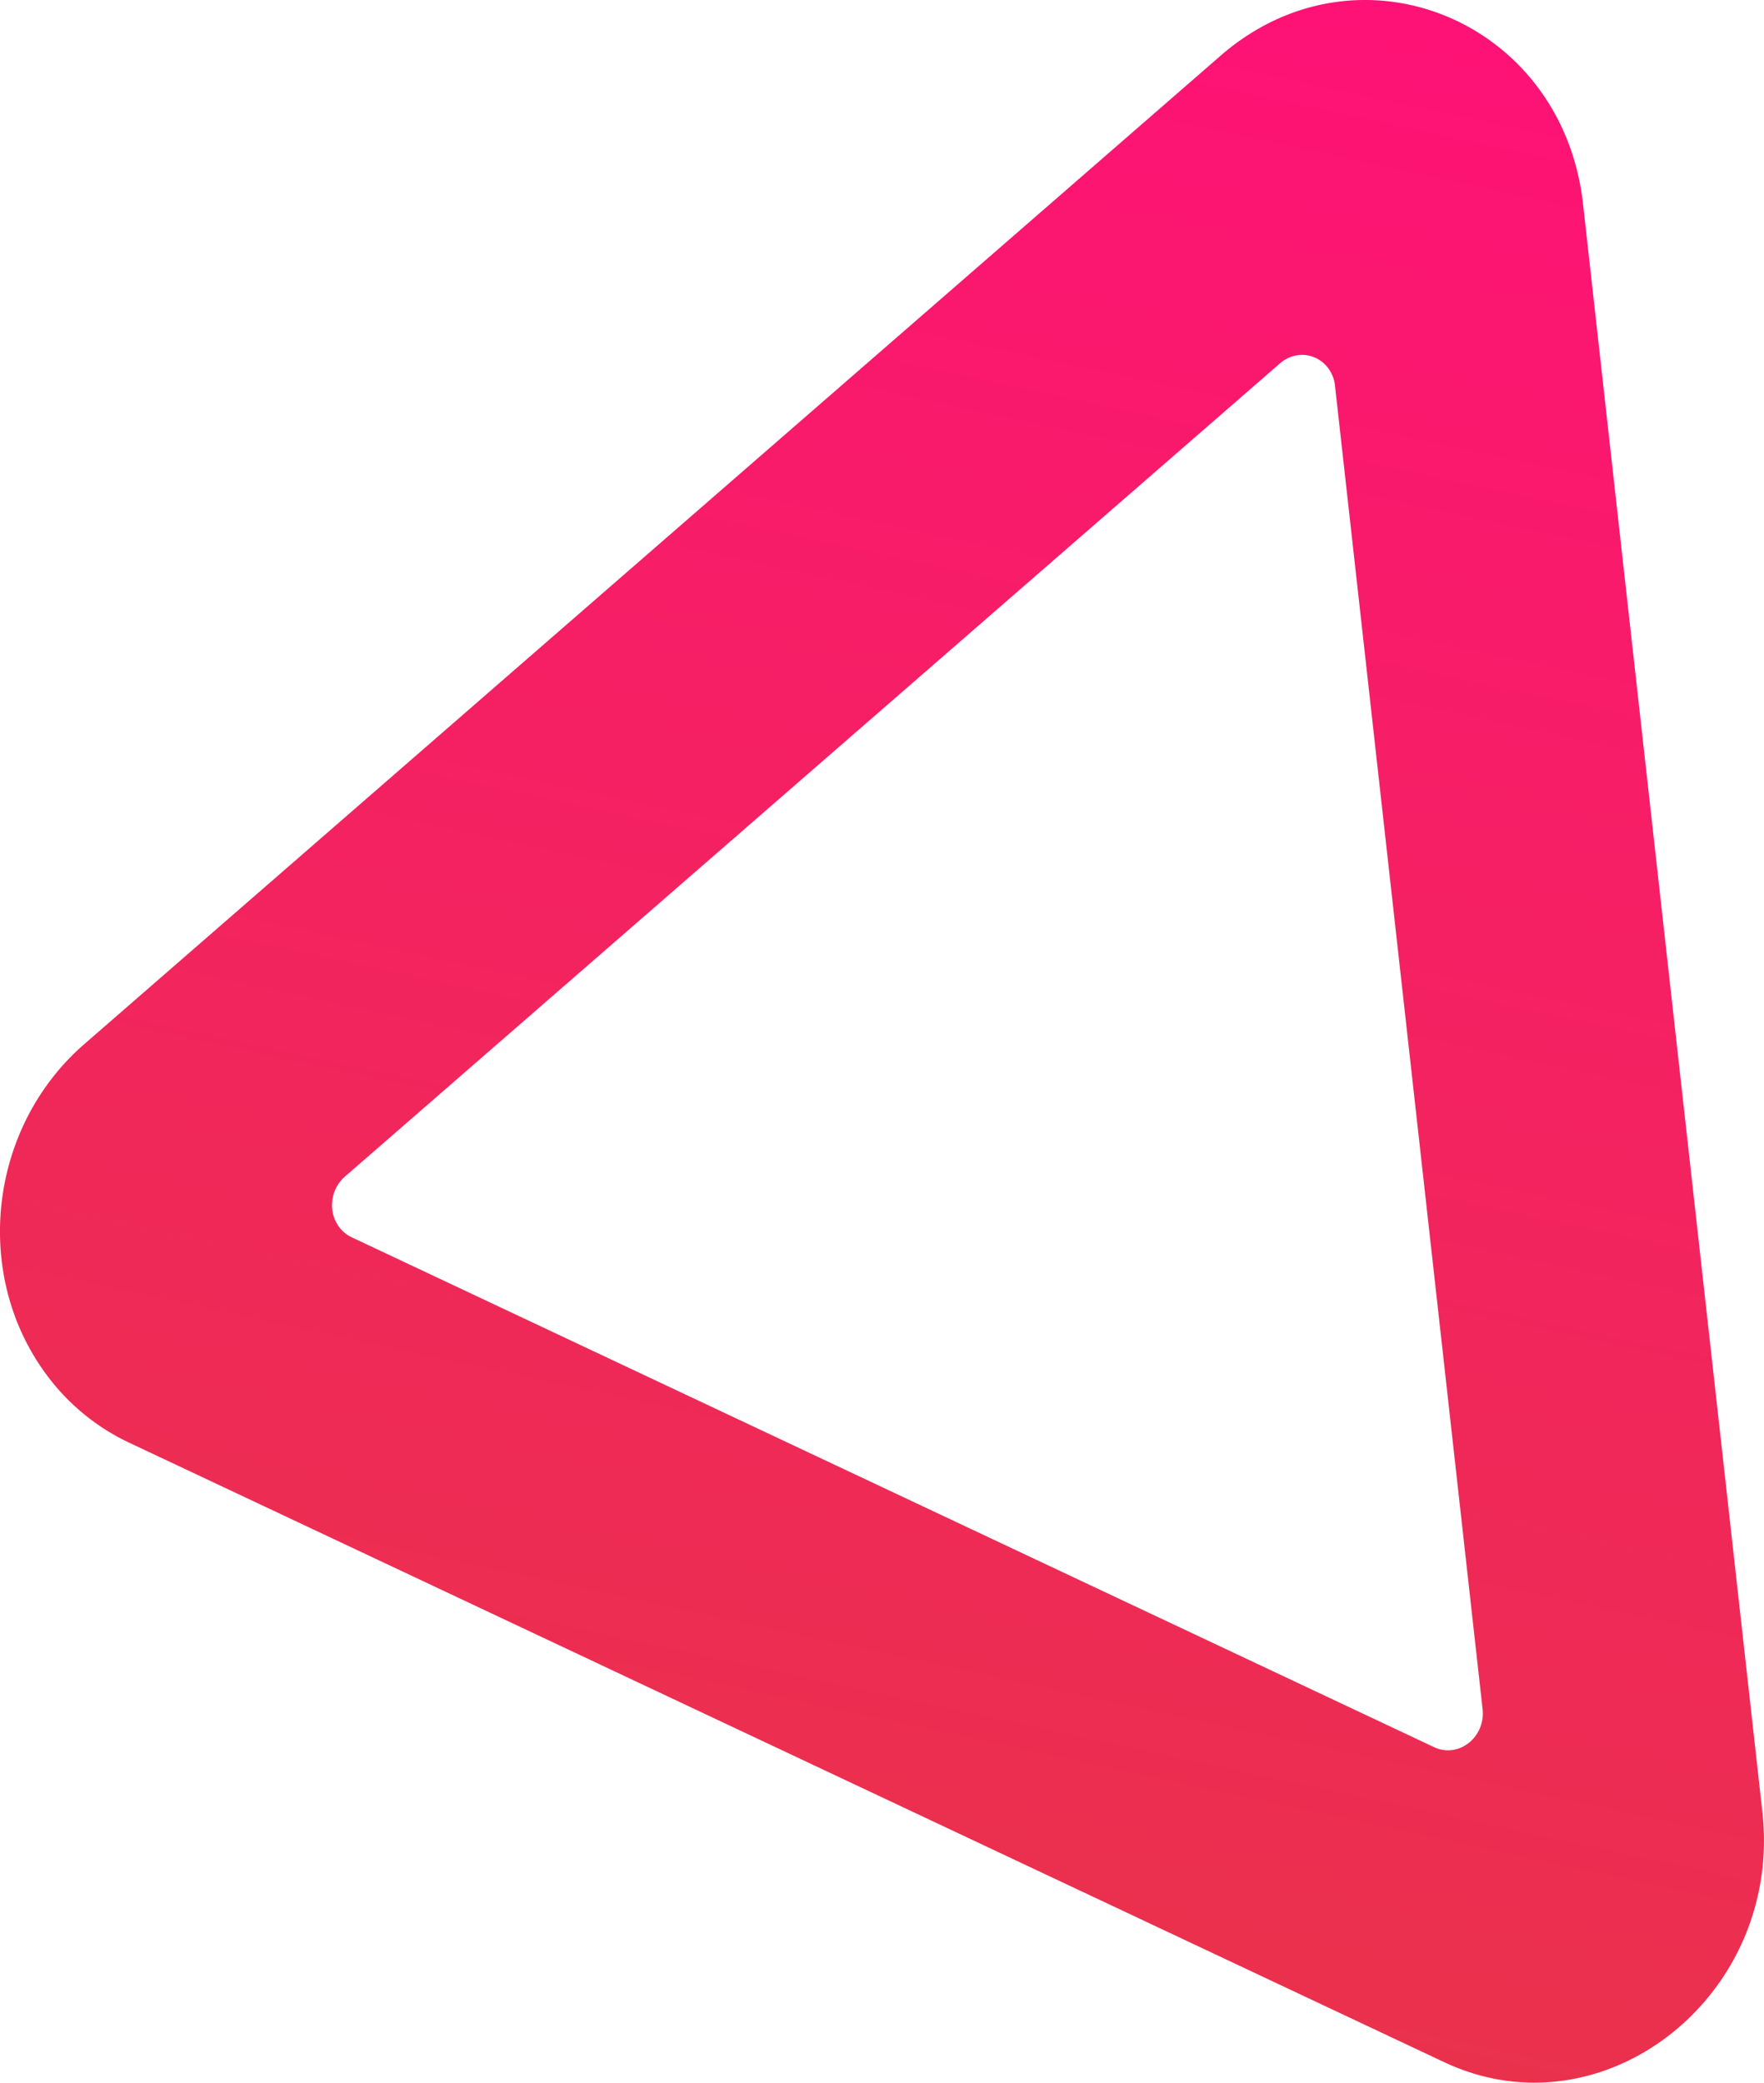 <svg xmlns="http://www.w3.org/2000/svg" xmlns:xlink="http://www.w3.org/1999/xlink" viewBox="0 0 1493.85 1763.06"><defs><linearGradient id="a" x1="372.66" y1="1135.2" x2="1123.67" y2="1135.2" gradientTransform="matrix(0.47, -2.22, 2.14, 0.46, -1925.3, 1942.49)" gradientUnits="userSpaceOnUse"><stop offset="0" stop-color="#EA314C"/><stop offset="1" stop-color="#FE1276"/></linearGradient></defs><path d="M1033.47,47.31,71.41,883.86c-82,71.27-95.34,197.84-29.9,282.7a184.84,184.84,0,0,0,67.55,54.58L1223,1745.7c134.84,63.49,286.86-56.26,269.46-211.94L1340.59,172.65C1323.18,16.81,1150-54.17,1033.47,47.31Zm97.08,279.27,125,1120.43c1.82,16.67-9.54,32.07-25.36,34.4a27.16,27.16,0,0,1-15.52-2.28l-917-431.8c-14.4-6.83-20.55-24.83-13.73-40.21a31.16,31.16,0,0,1,8.06-11L1084,307.55c12.45-10.8,30.6-9.11,40.52,3.79a30.54,30.54,0,0,1,6.08,15.24Z" style="fill:url(#a)"/></svg>
